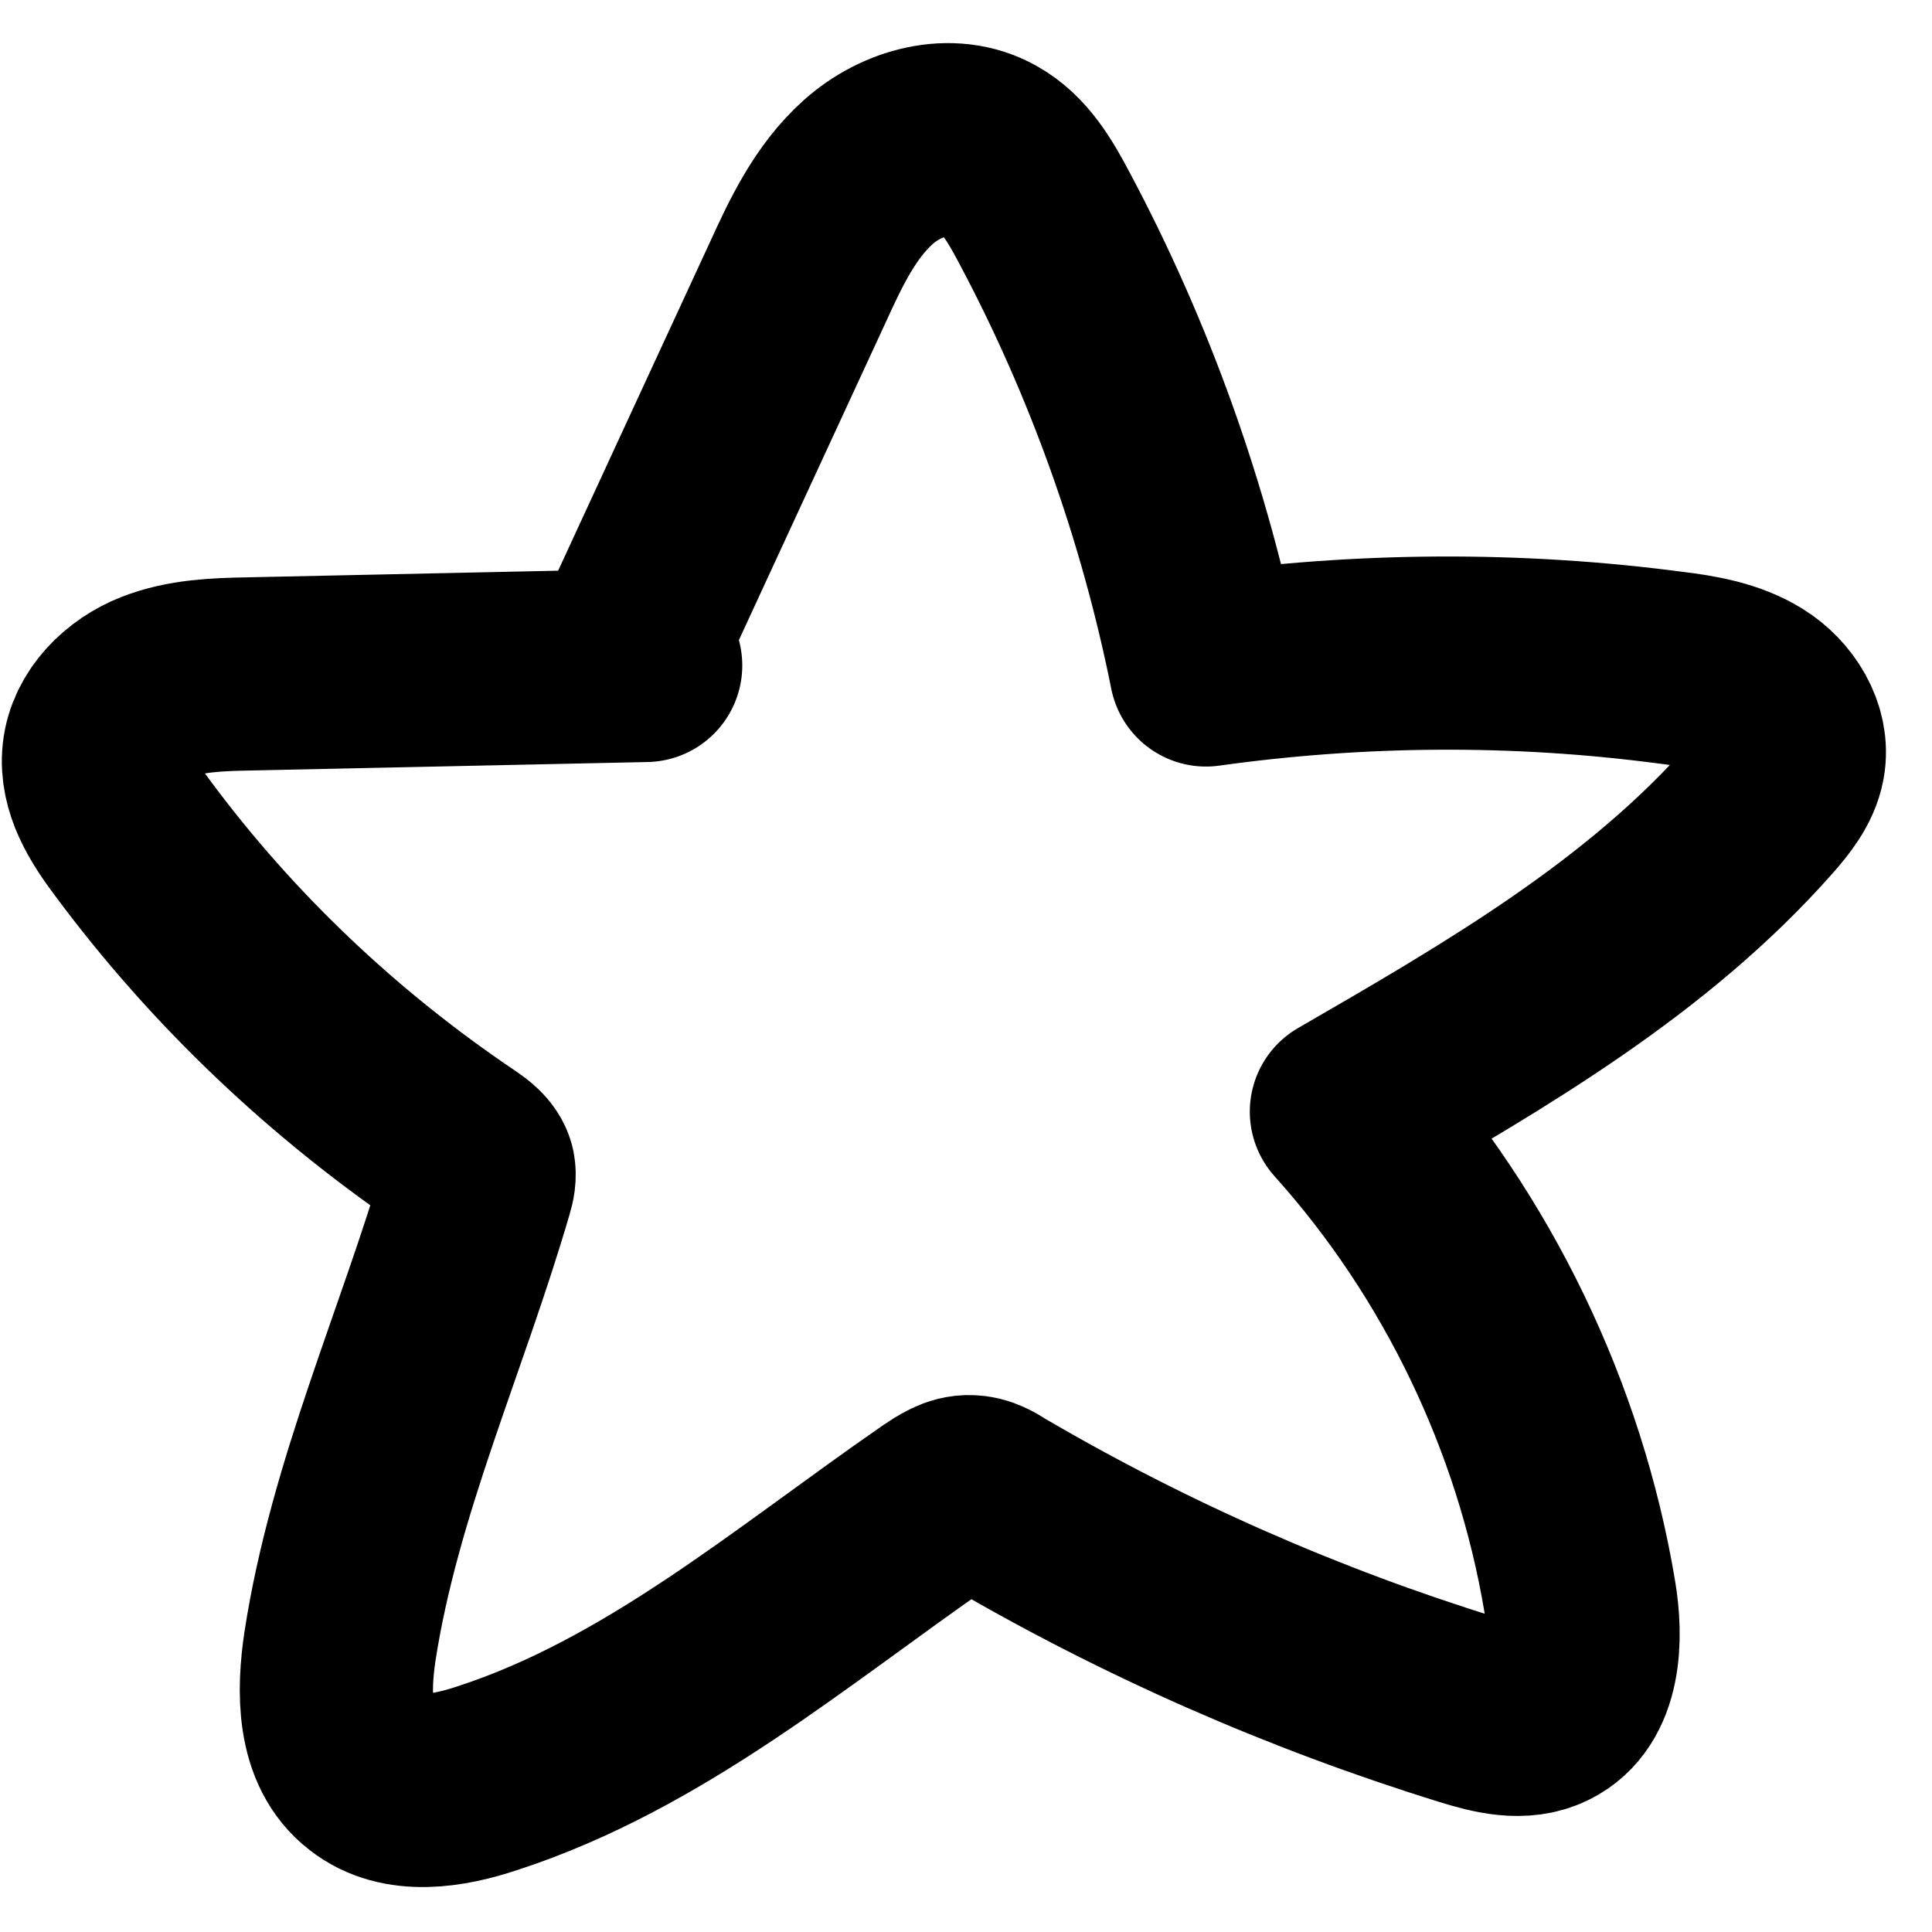 <?xml version="1.0" encoding="UTF-8"?> <svg xmlns="http://www.w3.org/2000/svg" width="30" height="30" viewBox="0 0 30 30" fill="none"><path d="M10.026 10.333L3.846 10.465C3.372 10.474 2.88 10.491 2.431 10.667C1.983 10.843 1.587 11.23 1.535 11.705C1.482 12.18 1.763 12.619 2.053 13.006C3.46 14.906 5.2 16.55 7.16 17.869C7.274 17.948 7.397 18.036 7.433 18.168C7.45 18.256 7.433 18.344 7.406 18.432C6.712 20.815 5.657 23.11 5.279 25.564C5.174 26.267 5.165 27.111 5.727 27.542C6.228 27.938 6.958 27.815 7.564 27.613C10.166 26.768 12.302 24.93 14.552 23.374C14.71 23.268 14.877 23.154 15.062 23.163C15.211 23.163 15.343 23.242 15.466 23.321C17.778 24.675 20.239 25.757 22.797 26.549C23.193 26.672 23.641 26.786 24.01 26.601C24.616 26.302 24.643 25.449 24.529 24.781C24.063 22.002 22.788 19.355 20.907 17.262C23.219 15.926 25.575 14.563 27.341 12.558C27.526 12.347 27.719 12.109 27.772 11.828C27.851 11.397 27.57 10.957 27.201 10.729C26.831 10.5 26.383 10.421 25.944 10.368C23.553 10.052 21.118 10.069 18.727 10.403C18.235 7.95 17.383 5.567 16.205 3.36C15.994 2.964 15.757 2.55 15.361 2.331C14.763 1.996 13.99 2.216 13.48 2.674C12.97 3.131 12.671 3.764 12.39 4.38C11.493 6.323 10.588 8.275 9.692 10.219" stroke="black" stroke-width="3" stroke-linecap="round" stroke-linejoin="round"></path></svg> 